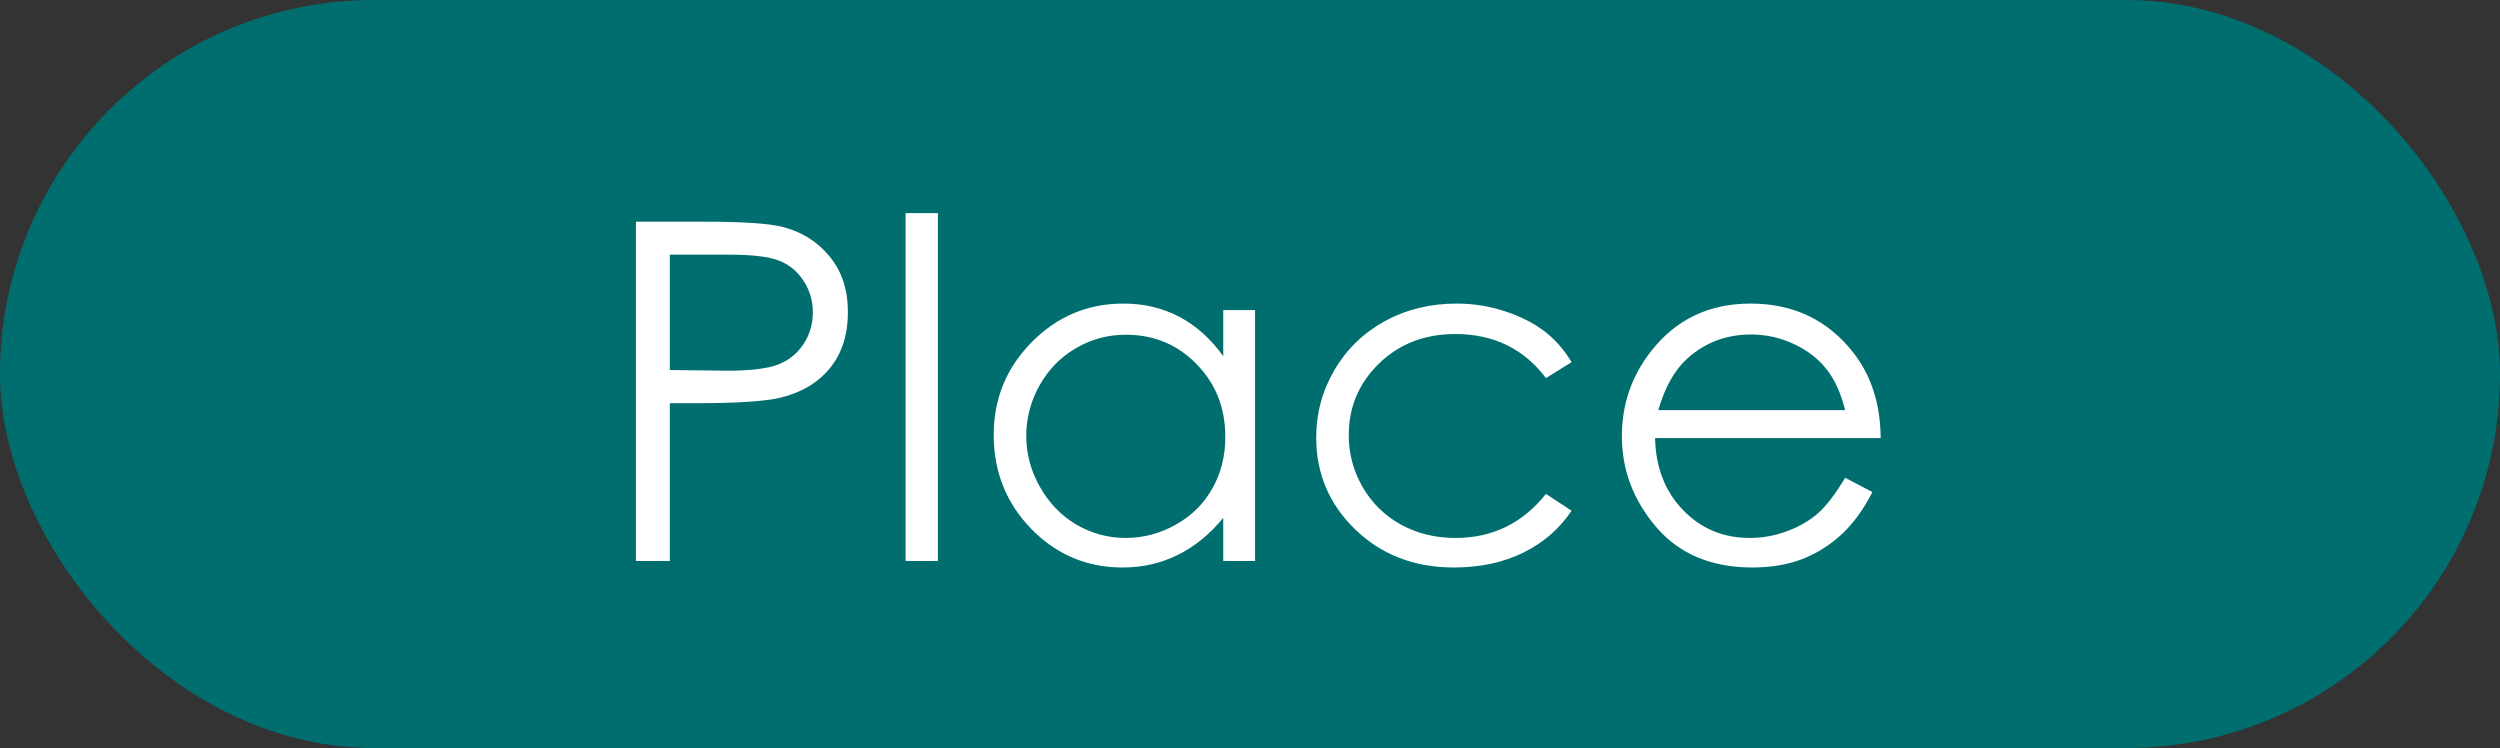 <svg width="127" height="38" viewBox="0 0 127 38" fill="none" xmlns="http://www.w3.org/2000/svg">
<rect x="0" y="0" width="127" height="38" fill="#333333" stroke="none"/>
<rect width="127" height="38" rx="19" fill="#006E6F"/>
<path d="M32.305 11.262H35.738C37.707 11.262 39.035 11.348 39.723 11.52C40.707 11.762 41.512 12.262 42.137 13.02C42.762 13.77 43.074 14.715 43.074 15.855C43.074 17.004 42.77 17.953 42.16 18.703C41.551 19.445 40.711 19.945 39.641 20.203C38.859 20.391 37.398 20.484 35.258 20.484H34.027V28.5H32.305V11.262ZM34.027 12.938V18.797L36.945 18.832C38.125 18.832 38.988 18.727 39.535 18.516C40.082 18.297 40.512 17.949 40.824 17.473C41.137 16.988 41.293 16.449 41.293 15.855C41.293 15.277 41.137 14.75 40.824 14.273C40.512 13.789 40.098 13.445 39.582 13.242C39.074 13.039 38.238 12.938 37.074 12.938H34.027ZM46.004 10.828H47.645V28.5H46.004V10.828ZM63.758 15.75V28.5H62.141V26.309C61.453 27.145 60.68 27.773 59.82 28.195C58.969 28.617 58.035 28.828 57.02 28.828C55.215 28.828 53.672 28.176 52.391 26.871C51.117 25.559 50.48 23.965 50.48 22.09C50.48 20.254 51.125 18.684 52.414 17.379C53.703 16.074 55.254 15.422 57.066 15.422C58.113 15.422 59.059 15.645 59.902 16.09C60.754 16.535 61.5 17.203 62.141 18.094V15.75H63.758ZM57.195 17.004C56.281 17.004 55.438 17.23 54.664 17.684C53.891 18.129 53.273 18.758 52.812 19.57C52.359 20.383 52.133 21.242 52.133 22.148C52.133 23.047 52.363 23.906 52.824 24.727C53.285 25.547 53.902 26.188 54.676 26.648C55.457 27.102 56.293 27.328 57.184 27.328C58.082 27.328 58.934 27.102 59.738 26.648C60.543 26.195 61.16 25.582 61.59 24.809C62.027 24.035 62.246 23.164 62.246 22.195C62.246 20.719 61.758 19.484 60.781 18.492C59.812 17.5 58.617 17.004 57.195 17.004ZM79.836 18.398L78.535 19.207C77.41 17.715 75.875 16.969 73.93 16.969C72.375 16.969 71.082 17.469 70.051 18.469C69.027 19.469 68.516 20.684 68.516 22.113C68.516 23.043 68.75 23.918 69.219 24.738C69.695 25.559 70.344 26.195 71.164 26.648C71.992 27.102 72.918 27.328 73.941 27.328C75.816 27.328 77.348 26.582 78.535 25.09L79.836 25.945C79.227 26.859 78.406 27.57 77.375 28.078C76.352 28.578 75.184 28.828 73.871 28.828C71.856 28.828 70.184 28.188 68.856 26.906C67.527 25.625 66.863 24.066 66.863 22.23C66.863 20.996 67.172 19.852 67.789 18.797C68.414 17.734 69.269 16.906 70.356 16.312C71.441 15.719 72.656 15.422 74 15.422C74.844 15.422 75.656 15.551 76.438 15.809C77.227 16.066 77.894 16.402 78.441 16.816C78.988 17.23 79.453 17.758 79.836 18.398ZM93.734 24.27L95.117 24.996C94.664 25.887 94.141 26.605 93.547 27.152C92.953 27.699 92.285 28.117 91.543 28.406C90.801 28.688 89.961 28.828 89.023 28.828C86.945 28.828 85.32 28.148 84.148 26.789C82.977 25.422 82.391 23.879 82.391 22.16C82.391 20.543 82.887 19.102 83.879 17.836C85.137 16.227 86.82 15.422 88.93 15.422C91.102 15.422 92.836 16.246 94.133 17.895C95.055 19.059 95.523 20.512 95.539 22.254H84.078C84.109 23.738 84.582 24.957 85.496 25.91C86.41 26.855 87.539 27.328 88.883 27.328C89.531 27.328 90.16 27.215 90.769 26.988C91.387 26.762 91.91 26.461 92.34 26.086C92.769 25.711 93.234 25.105 93.734 24.27ZM93.734 20.836C93.516 19.961 93.195 19.262 92.773 18.738C92.359 18.215 91.809 17.793 91.121 17.473C90.434 17.152 89.711 16.992 88.953 16.992C87.703 16.992 86.629 17.395 85.731 18.199C85.074 18.785 84.578 19.664 84.242 20.836H93.734Z" fill="white"/>
</svg>
